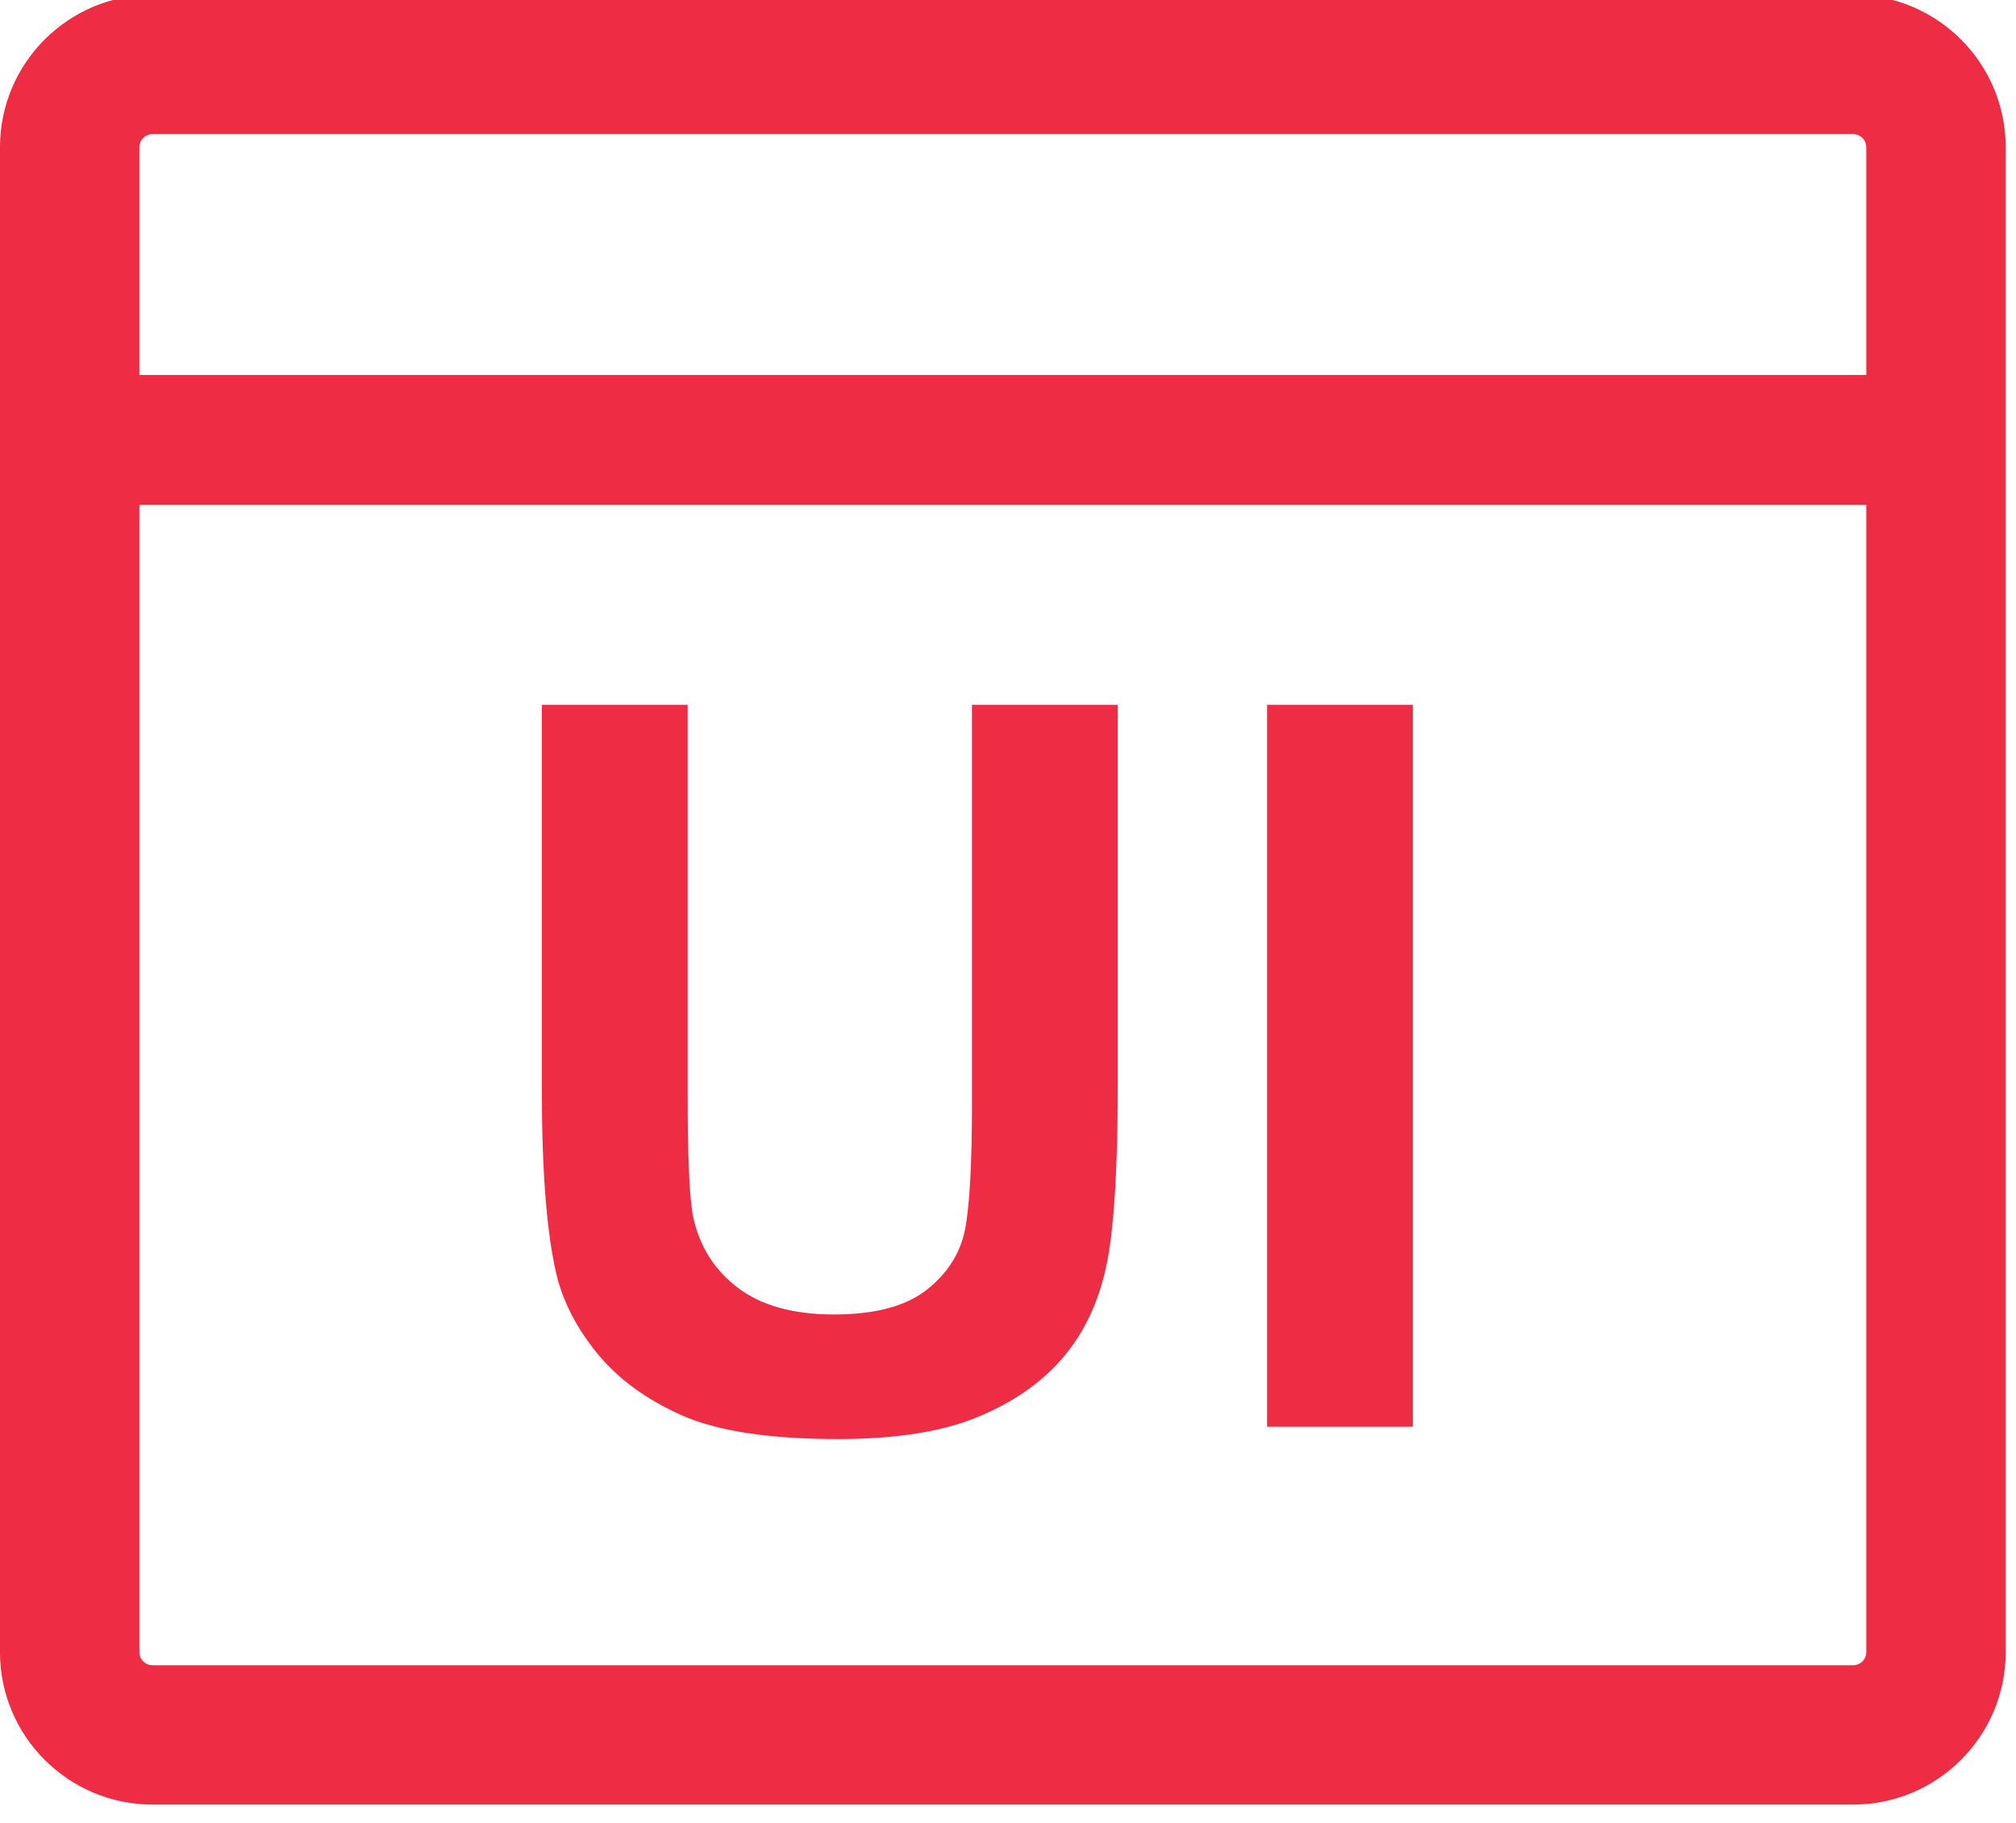 <?xml version="1.0" encoding="UTF-8" standalone="no"?>
<!DOCTYPE svg PUBLIC "-//W3C//DTD SVG 1.1//EN" "http://www.w3.org/Graphics/SVG/1.1/DTD/svg11.dtd">
<svg width="100%" height="100%" viewBox="0 0 94 85" version="1.1" xmlns="http://www.w3.org/2000/svg" xmlns:xlink="http://www.w3.org/1999/xlink" xml:space="preserve" xmlns:serif="http://www.serif.com/" style="fill-rule:evenodd;clip-rule:evenodd;stroke-linejoin:round;stroke-miterlimit:2;">
    <g transform="matrix(1,0,0,1,-1427.74,-669.741)">
        <g transform="matrix(1,0,0,1.068,1239.88,2.419)">
            <g id="UIIcon" transform="matrix(1,0,0,0.936,-278.568,-15.218)">
                <path d="M559.948,690.686C559.948,686.76 556.76,683.572 552.833,683.572L473.542,683.572C469.615,683.572 466.427,686.76 466.427,690.686L466.427,760.886C466.427,764.812 469.615,768 473.542,768L552.833,768C556.76,768 559.948,764.812 559.948,760.886L559.948,690.686ZM553.448,707.369L553.448,760.886C553.448,761.225 553.172,761.5 552.833,761.5L473.542,761.5C473.203,761.5 472.927,761.225 472.927,760.886L472.927,707.369L553.448,707.369ZM491.693,716.697L498.492,716.697L498.492,734.937C498.492,737.831 498.577,739.707 498.745,740.565C499.036,741.943 499.729,743.05 500.824,743.884C501.919,744.719 503.416,745.136 505.315,745.136C507.245,745.136 508.7,744.742 509.68,743.953C510.66,743.165 511.25,742.196 511.449,741.047C511.648,739.899 511.747,737.992 511.747,735.327L511.747,716.697L518.547,716.697L518.547,734.385C518.547,738.428 518.363,741.285 517.996,742.954C517.628,744.623 516.951,746.032 515.963,747.181C514.975,748.329 513.654,749.245 512,749.926C510.346,750.608 508.187,750.948 505.522,750.948C502.306,750.948 499.867,750.577 498.205,749.834C496.544,749.091 495.23,748.127 494.265,746.94C493.301,745.753 492.665,744.508 492.359,743.207C491.915,741.277 491.693,738.428 491.693,734.661L491.693,716.697ZM525.508,750.374L525.508,716.697L532.307,716.697L532.307,750.374L525.508,750.374ZM553.448,701.309L472.927,701.309L472.927,690.686C472.927,690.347 473.203,690.072 473.542,690.072C473.542,690.072 552.833,690.072 552.833,690.072C553.172,690.072 553.448,690.347 553.448,690.686L553.448,701.309Z" style="fill:rgb(238,45,68);fill-rule:nonzero;"/>
            </g>
        </g>
    </g>
</svg>
